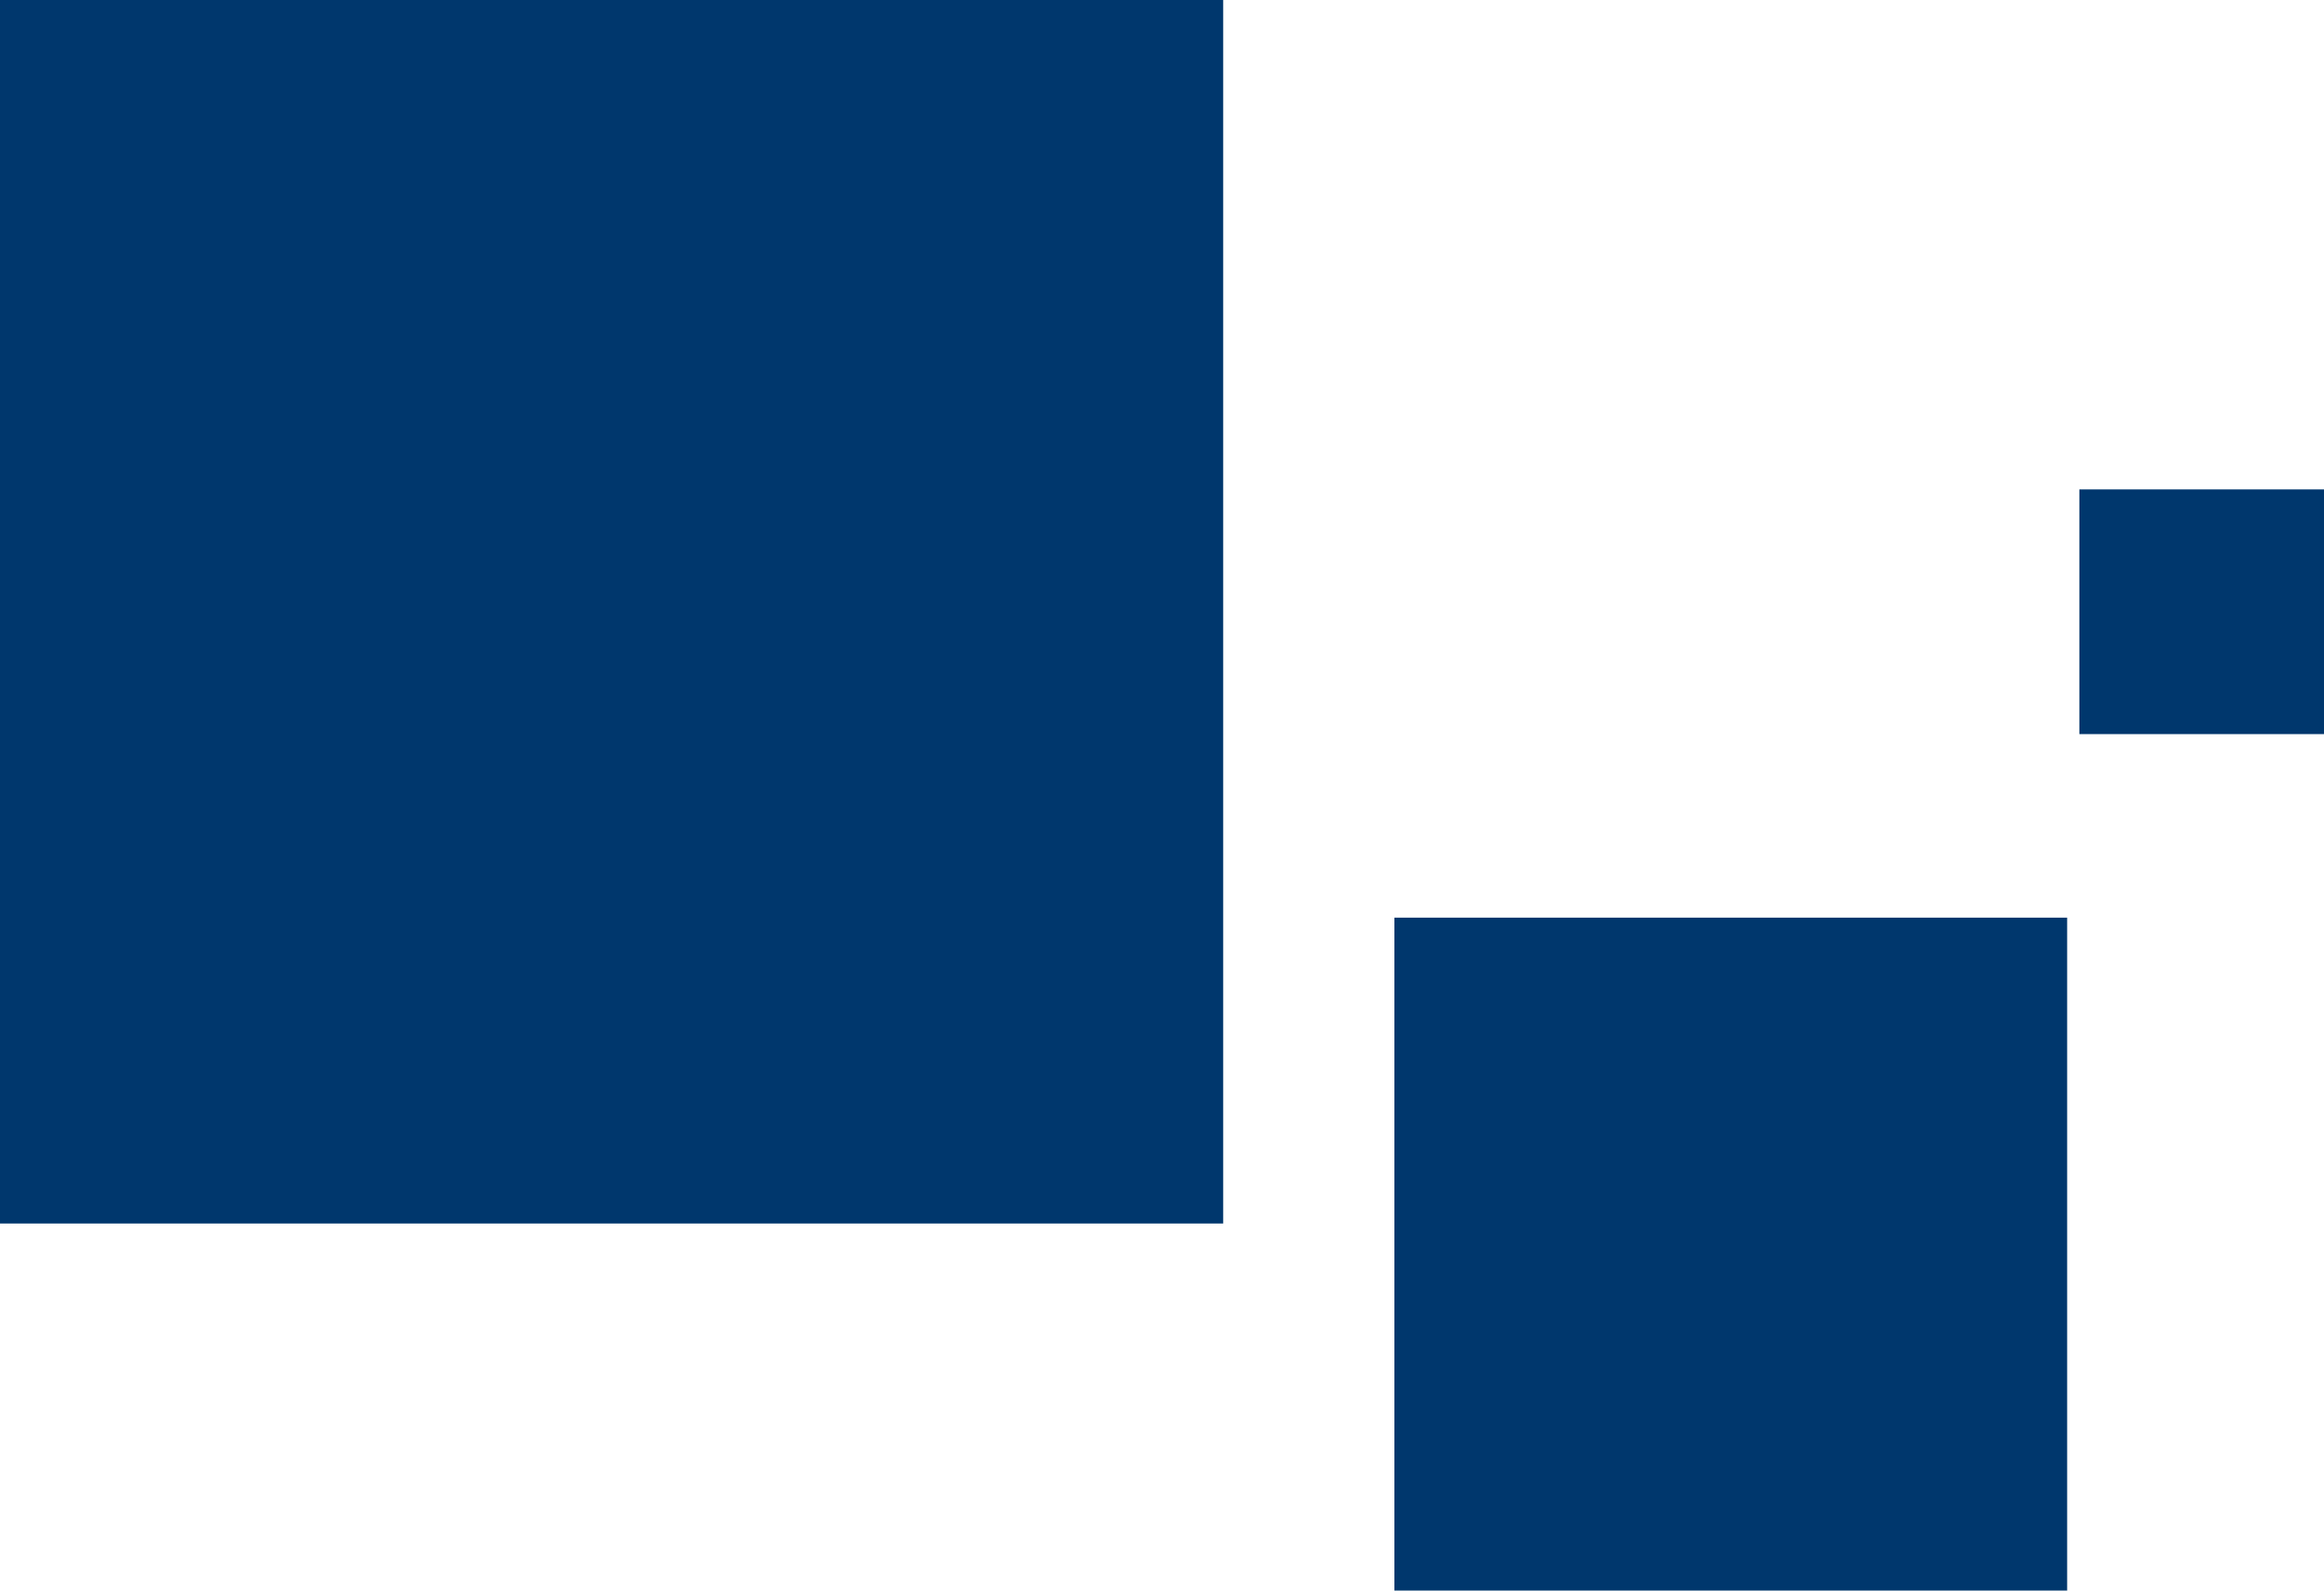 <svg xmlns="http://www.w3.org/2000/svg" viewBox="0 0 190 130"><defs><style>.cls-1{fill:#00376d;}</style></defs><title>ina-contact-02</title><g id="レイヤー_2" data-name="レイヤー 2"><g id="画像"><rect class="cls-1" width="100" height="100"/><rect class="cls-1" x="114" y="75" width="55" height="55"/><rect class="cls-1" x="170" y="40" width="20" height="20"/></g></g></svg>